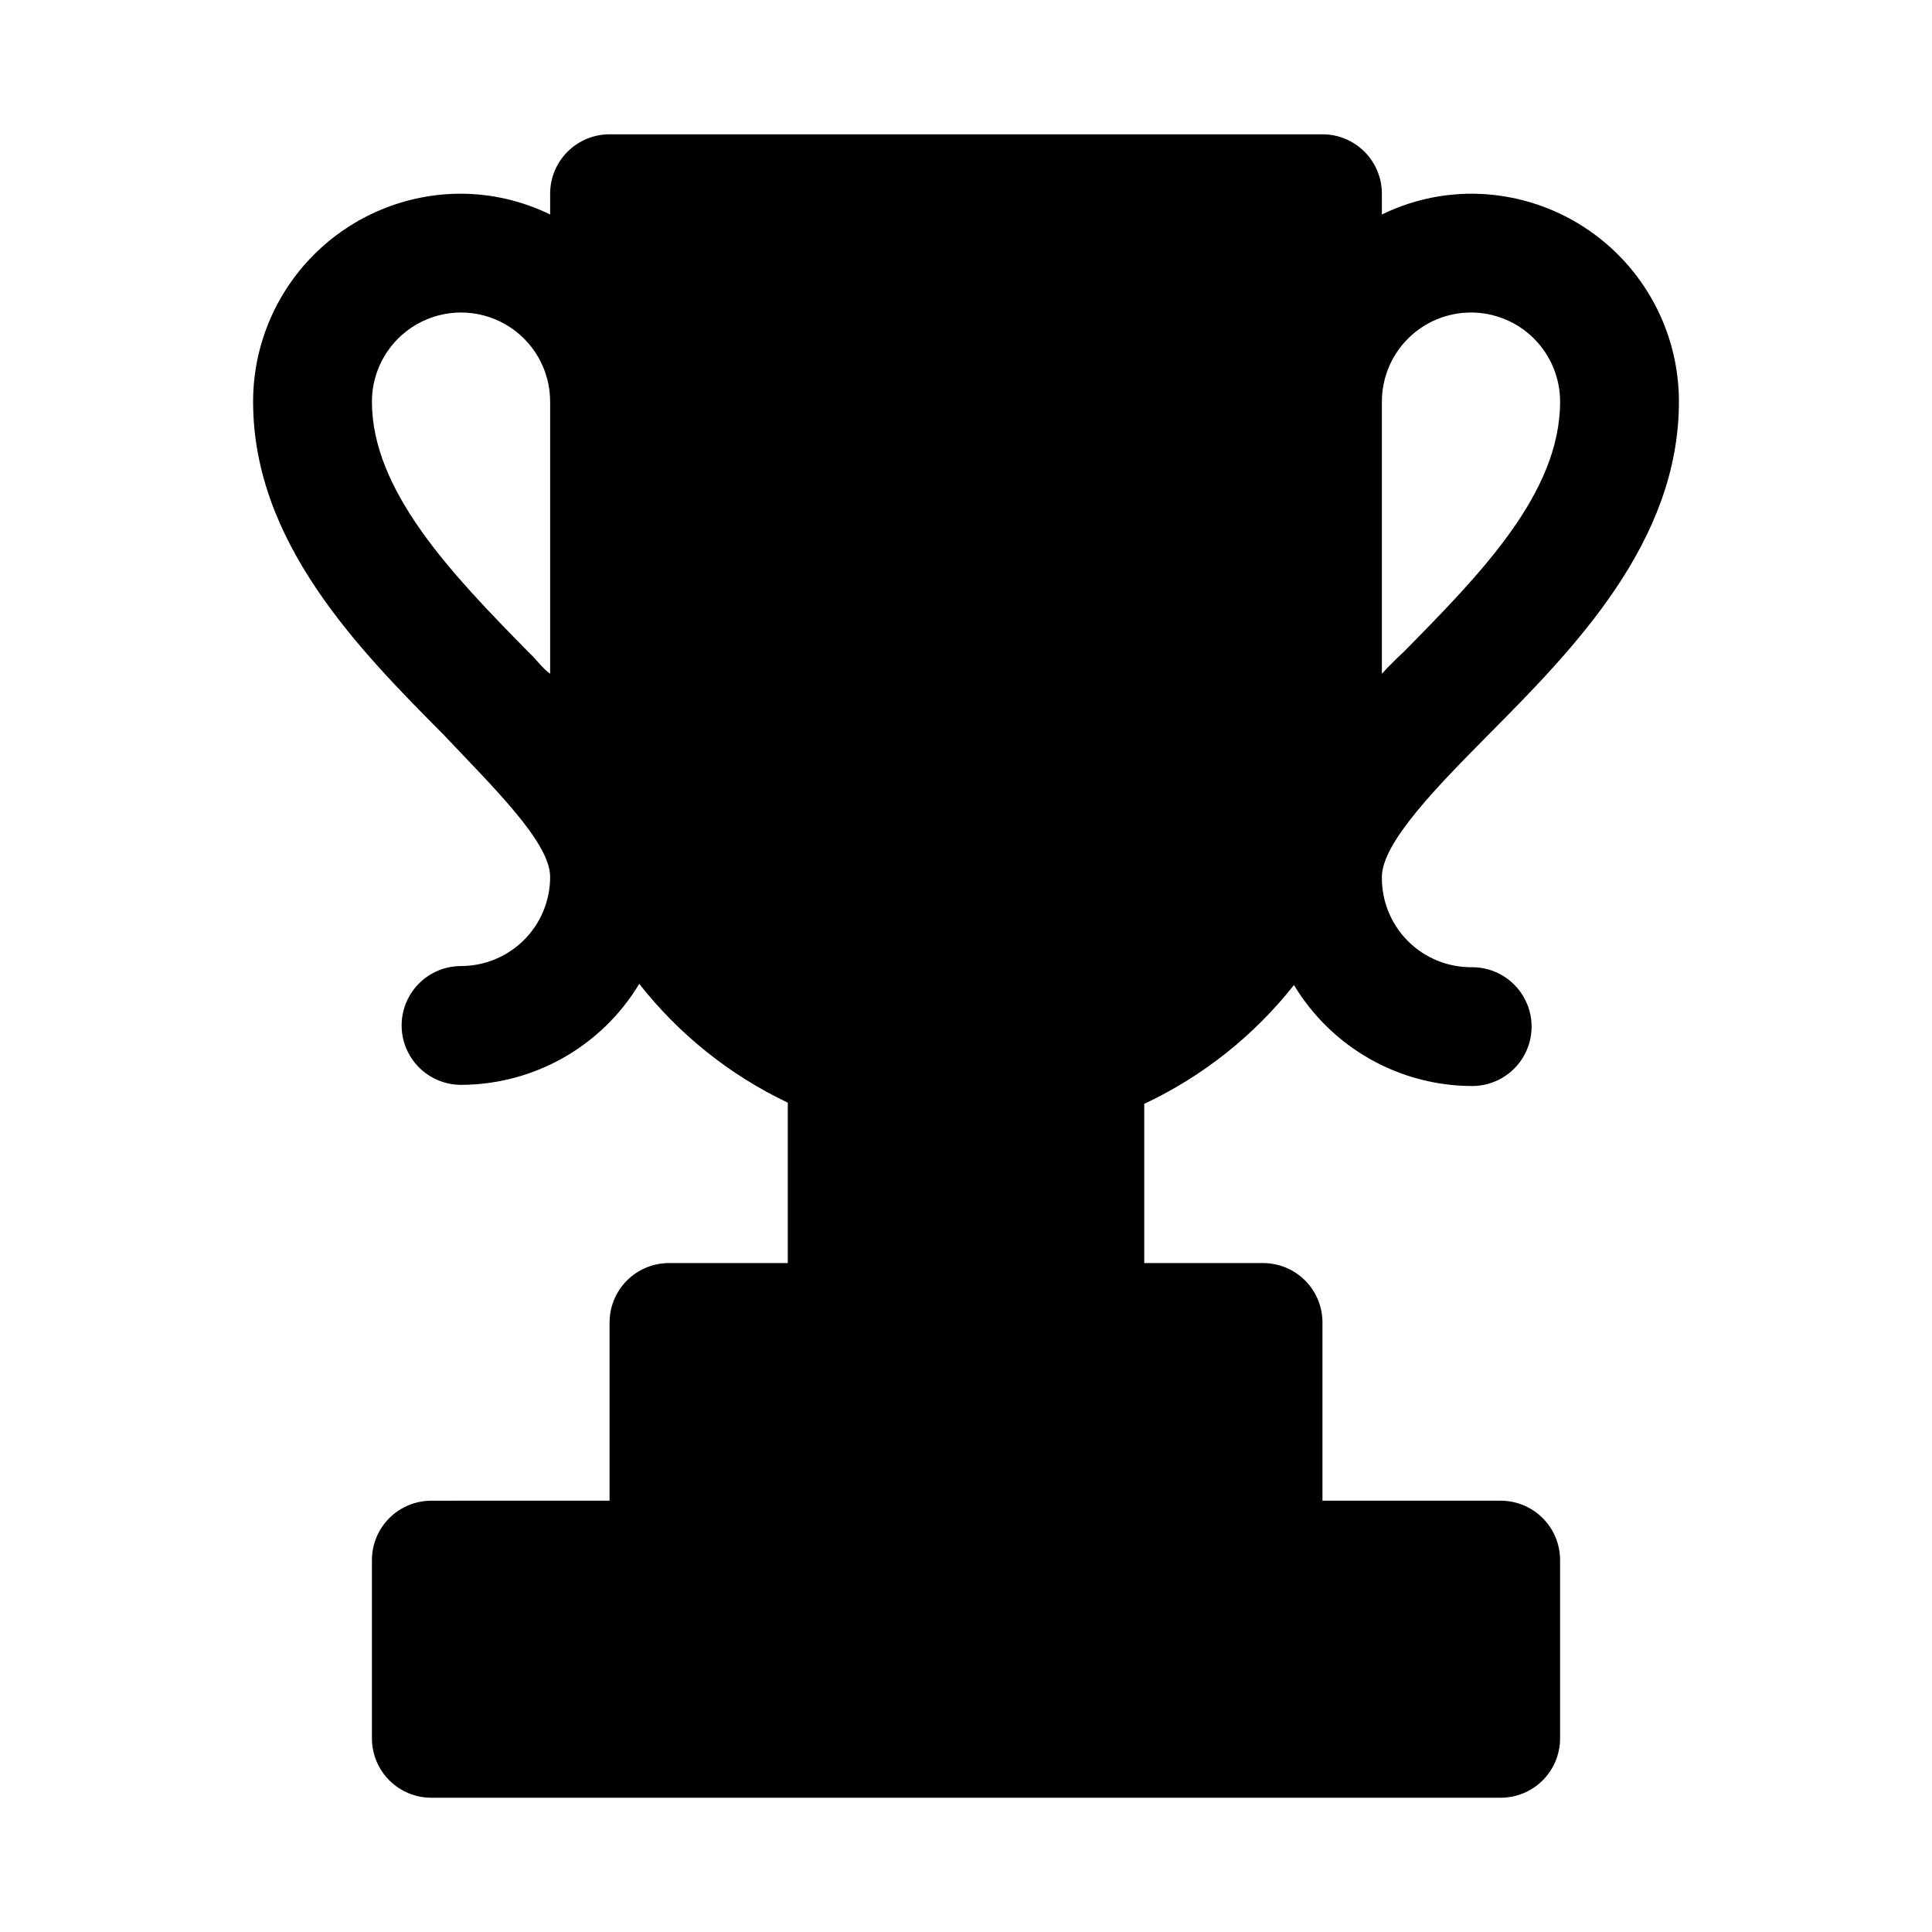 <?xml version="1.0" encoding="UTF-8"?>
<!-- Uploaded to: SVG Repo, www.svgrepo.com, Generator: SVG Repo Mixer Tools -->
<svg fill="#000000" width="800px" height="800px" version="1.1" viewBox="144 144 512 512" xmlns="http://www.w3.org/2000/svg">
 <path d="m541.7 541.7h-47.234v-47.234c0-4.172-1.656-8.18-4.609-11.133-2.953-2.949-6.957-4.609-11.133-4.609h-31.488v-42.195c15.492-7.273 29.074-18.055 39.676-31.488 9.973 16.574 27.887 26.727 47.23 26.766 5.625 0 10.824-3 13.637-7.871 2.812-4.871 2.812-10.871 0-15.746-2.812-4.871-8.012-7.871-13.637-7.871-6.371 0.086-12.508-2.406-17.016-6.914-4.508-4.508-7-10.645-6.914-17.016 0-9.133 14.957-24.246 28.184-37.629 22.512-22.672 50.535-51.012 50.535-88.324 0-14.613-5.805-28.629-16.137-38.965-10.336-10.332-24.352-16.141-38.965-16.141-8.188 0.035-16.262 1.918-23.617 5.512v-5.512c0-4.176-1.66-8.18-4.613-11.133-2.949-2.949-6.957-4.609-11.133-4.609h-188.93c-4.176 0-8.18 1.66-11.133 4.609-2.953 2.953-4.613 6.957-4.613 11.133v5.512c-7.356-3.594-15.43-5.477-23.613-5.512-14.617 0-28.633 5.809-38.965 16.141-10.336 10.336-16.141 24.352-16.141 38.965 0 37.312 28.023 65.652 50.539 88.324 13.223 14.012 28.18 28.496 28.18 37.629 0 6.262-2.488 12.27-6.914 16.699-4.43 4.43-10.438 6.918-16.699 6.918-5.625 0-10.824 3-13.637 7.871s-2.812 10.871 0 15.742c2.812 4.871 8.012 7.875 13.637 7.875 19.34-0.043 37.254-10.195 47.23-26.766 10.512 13.395 23.984 24.172 39.359 31.488v42.508h-31.488c-4.176 0-8.18 1.66-11.133 4.609-2.953 2.953-4.609 6.961-4.609 11.133v47.23l-47.234 0.004c-4.176 0-8.18 1.66-11.133 4.609-2.953 2.953-4.609 6.957-4.609 11.133v47.234c0 4.176 1.656 8.18 4.609 11.133 2.953 2.953 6.957 4.609 11.133 4.609h283.39c4.176 0 8.18-1.656 11.133-4.609 2.953-2.953 4.609-6.957 4.609-11.133v-47.234c0-4.176-1.656-8.18-4.609-11.133-2.953-2.949-6.957-4.609-11.133-4.609zm-7.871-314.88c6.262 0 12.27 2.488 16.699 6.918 4.426 4.43 6.914 10.438 6.914 16.699 0 24.246-21.098 45.656-41.406 66.281-2.047 1.891-3.938 3.777-5.824 5.824v-72.105c0-6.262 2.488-12.27 6.918-16.699 4.426-4.43 10.434-6.918 16.699-6.918zm-249.86 89.898c-20.309-20.625-41.406-42.664-41.406-66.281 0-8.438 4.5-16.234 11.809-20.453 7.305-4.219 16.309-4.219 23.613 0 7.309 4.219 11.809 12.016 11.809 20.453v72.109c-1.887-1.262-3.777-3.938-5.824-5.828z"/>
</svg>